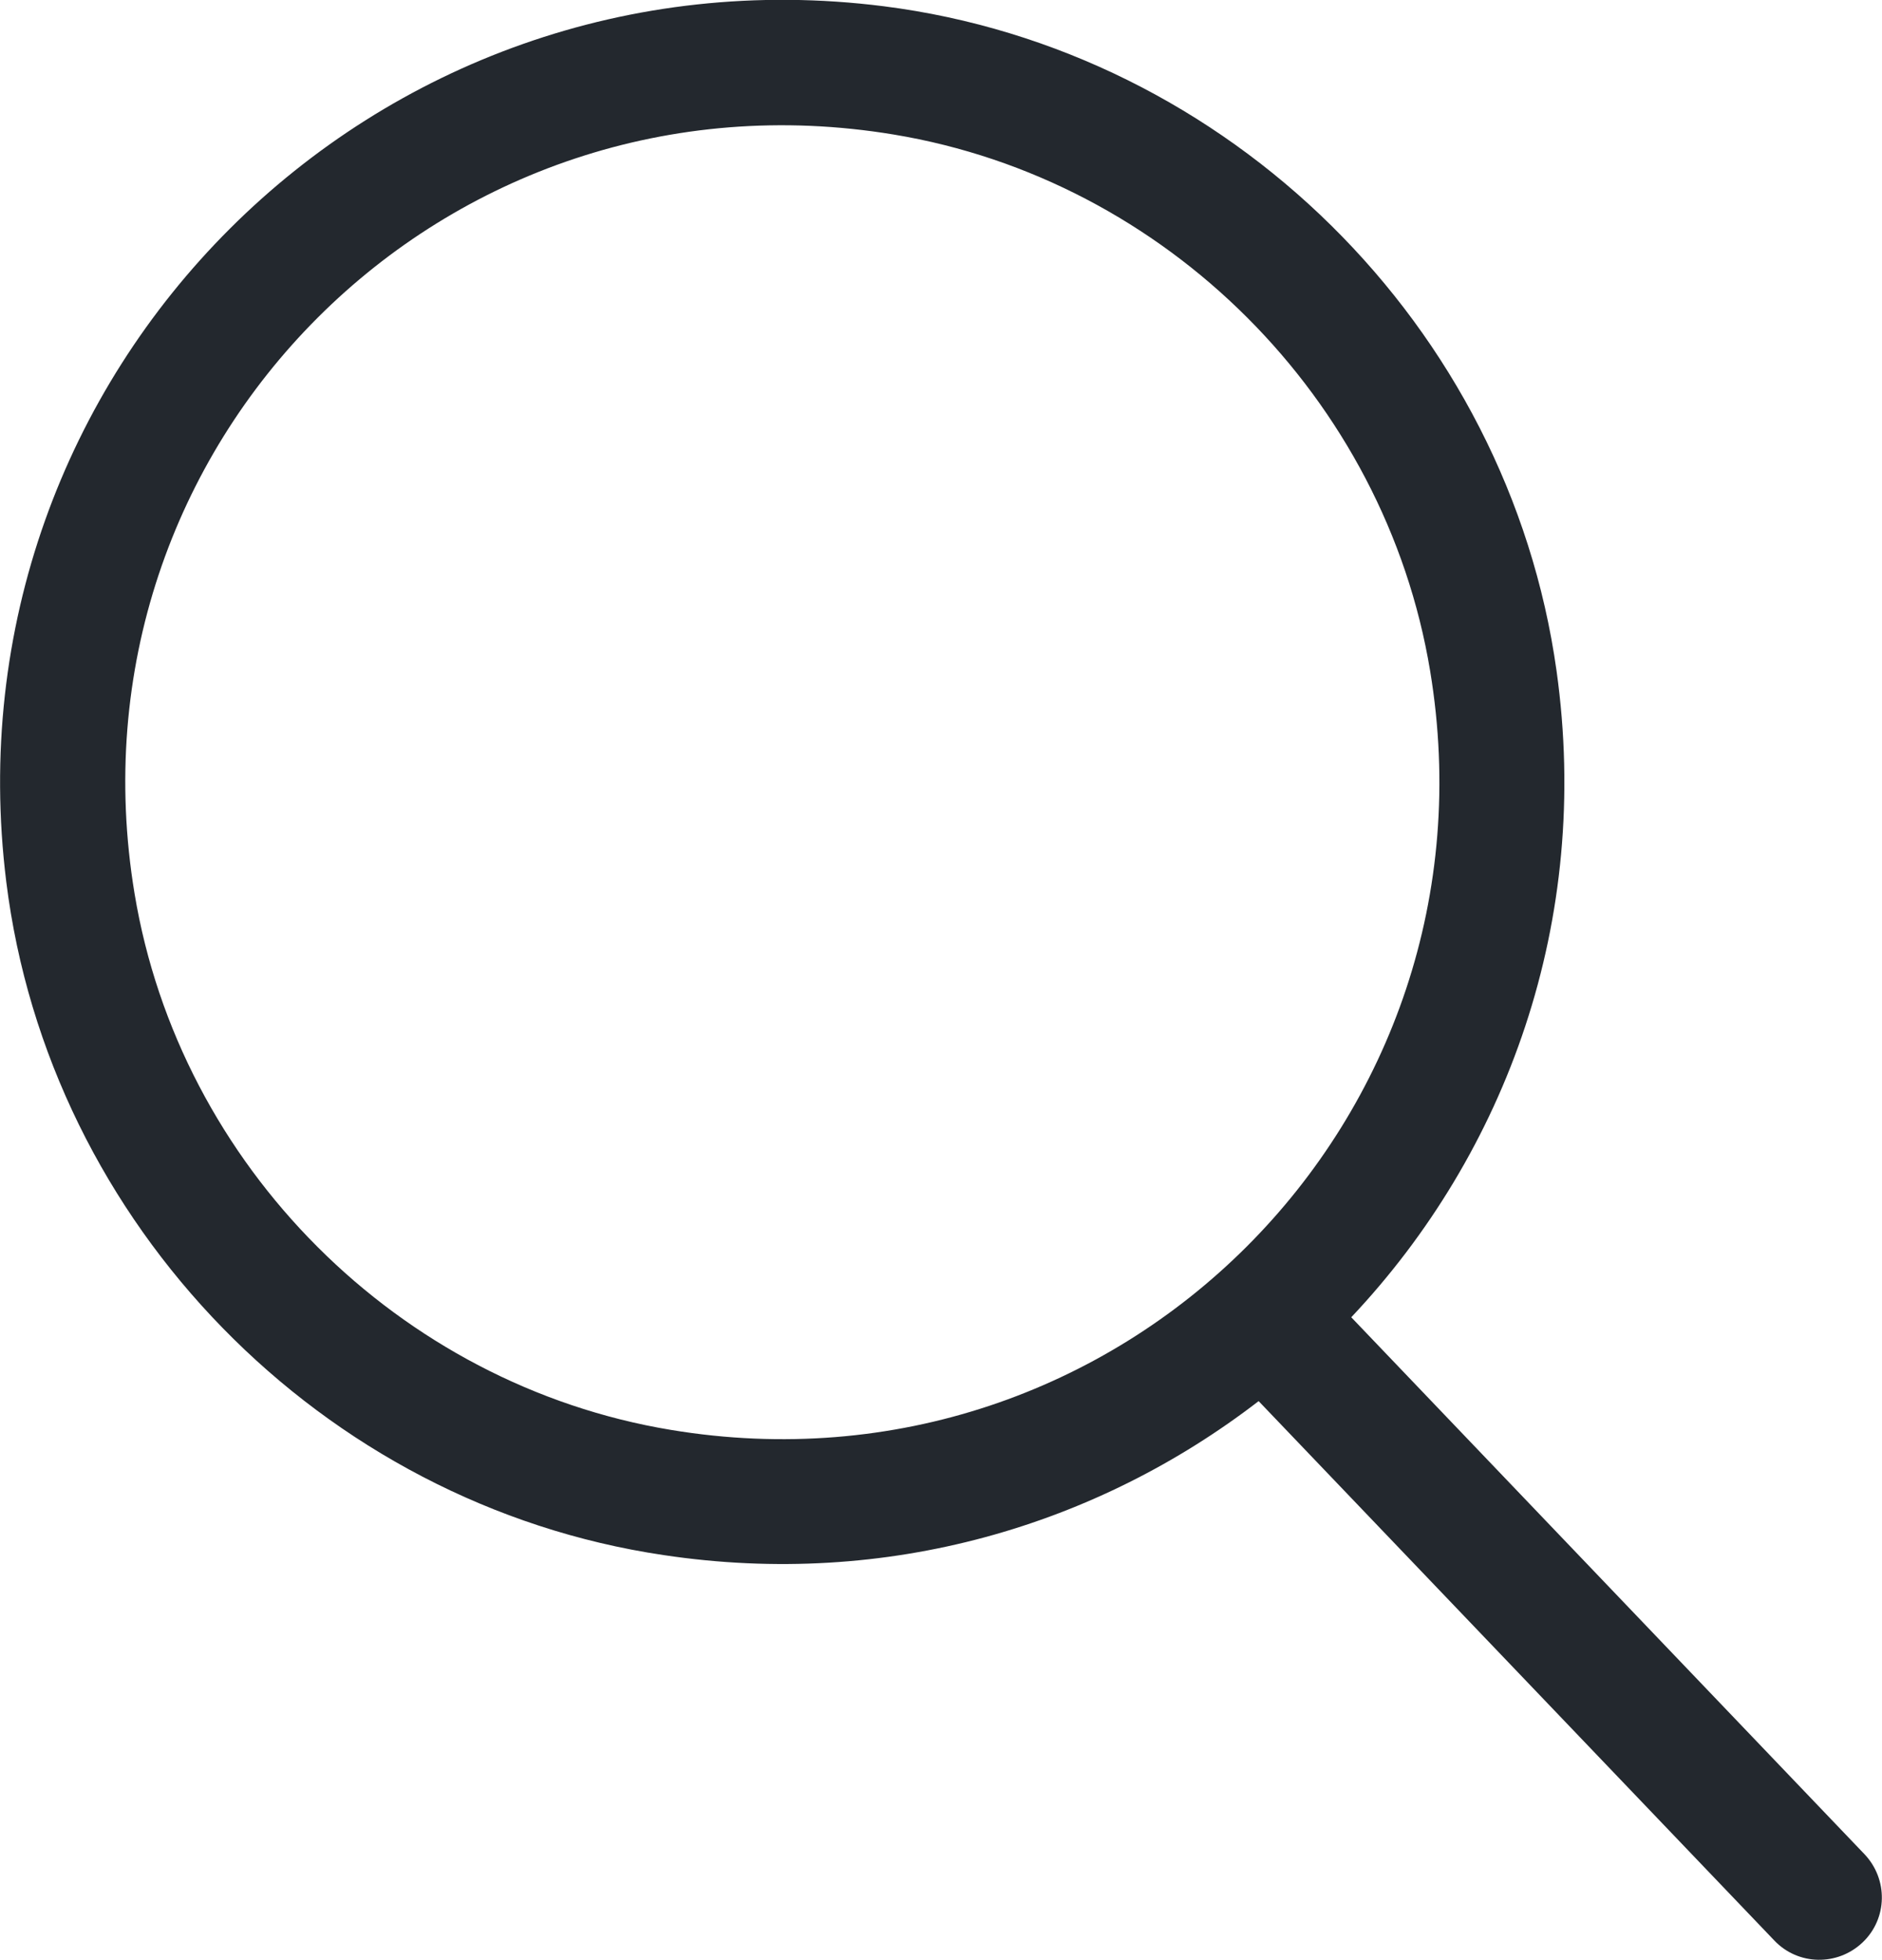 <?xml version="1.0" encoding="UTF-8"?>
<svg xmlns="http://www.w3.org/2000/svg" id="uuid-ce8df5fe-fc3c-47db-97df-b26577ce57d5" data-name="Layer 2" width="30.07" height="31.32" viewBox="0 0 30.07 31.32">
  <g id="uuid-00cb98c1-de3a-4c07-bb11-3e8d95fab88c" data-name="Capa 1">
    <path d="m29.79,29.63l-8.2-8.58c2.48-2.63,3.84-6.33,3.28-10.33C24.1,5.21,19.63.8,14.12.1,5.97-.93-.91,5.94.1,14.09c.68,5.48,5.04,9.95,10.5,10.76,3.59.54,6.94-.48,9.51-2.46l8.24,8.62c.38.4,1.01.41,1.41.03h0c.4-.38.41-1.01.03-1.41ZM2.15,14.28C.96,7.1,7.1.96,14.28,2.15c4.35.72,7.85,4.22,8.57,8.57,1.19,7.17-4.96,13.32-12.13,12.13-4.35-.72-7.85-4.22-8.57-8.57Z" fill="#23282e" stroke-width="0"></path>
  </g>
</svg>
